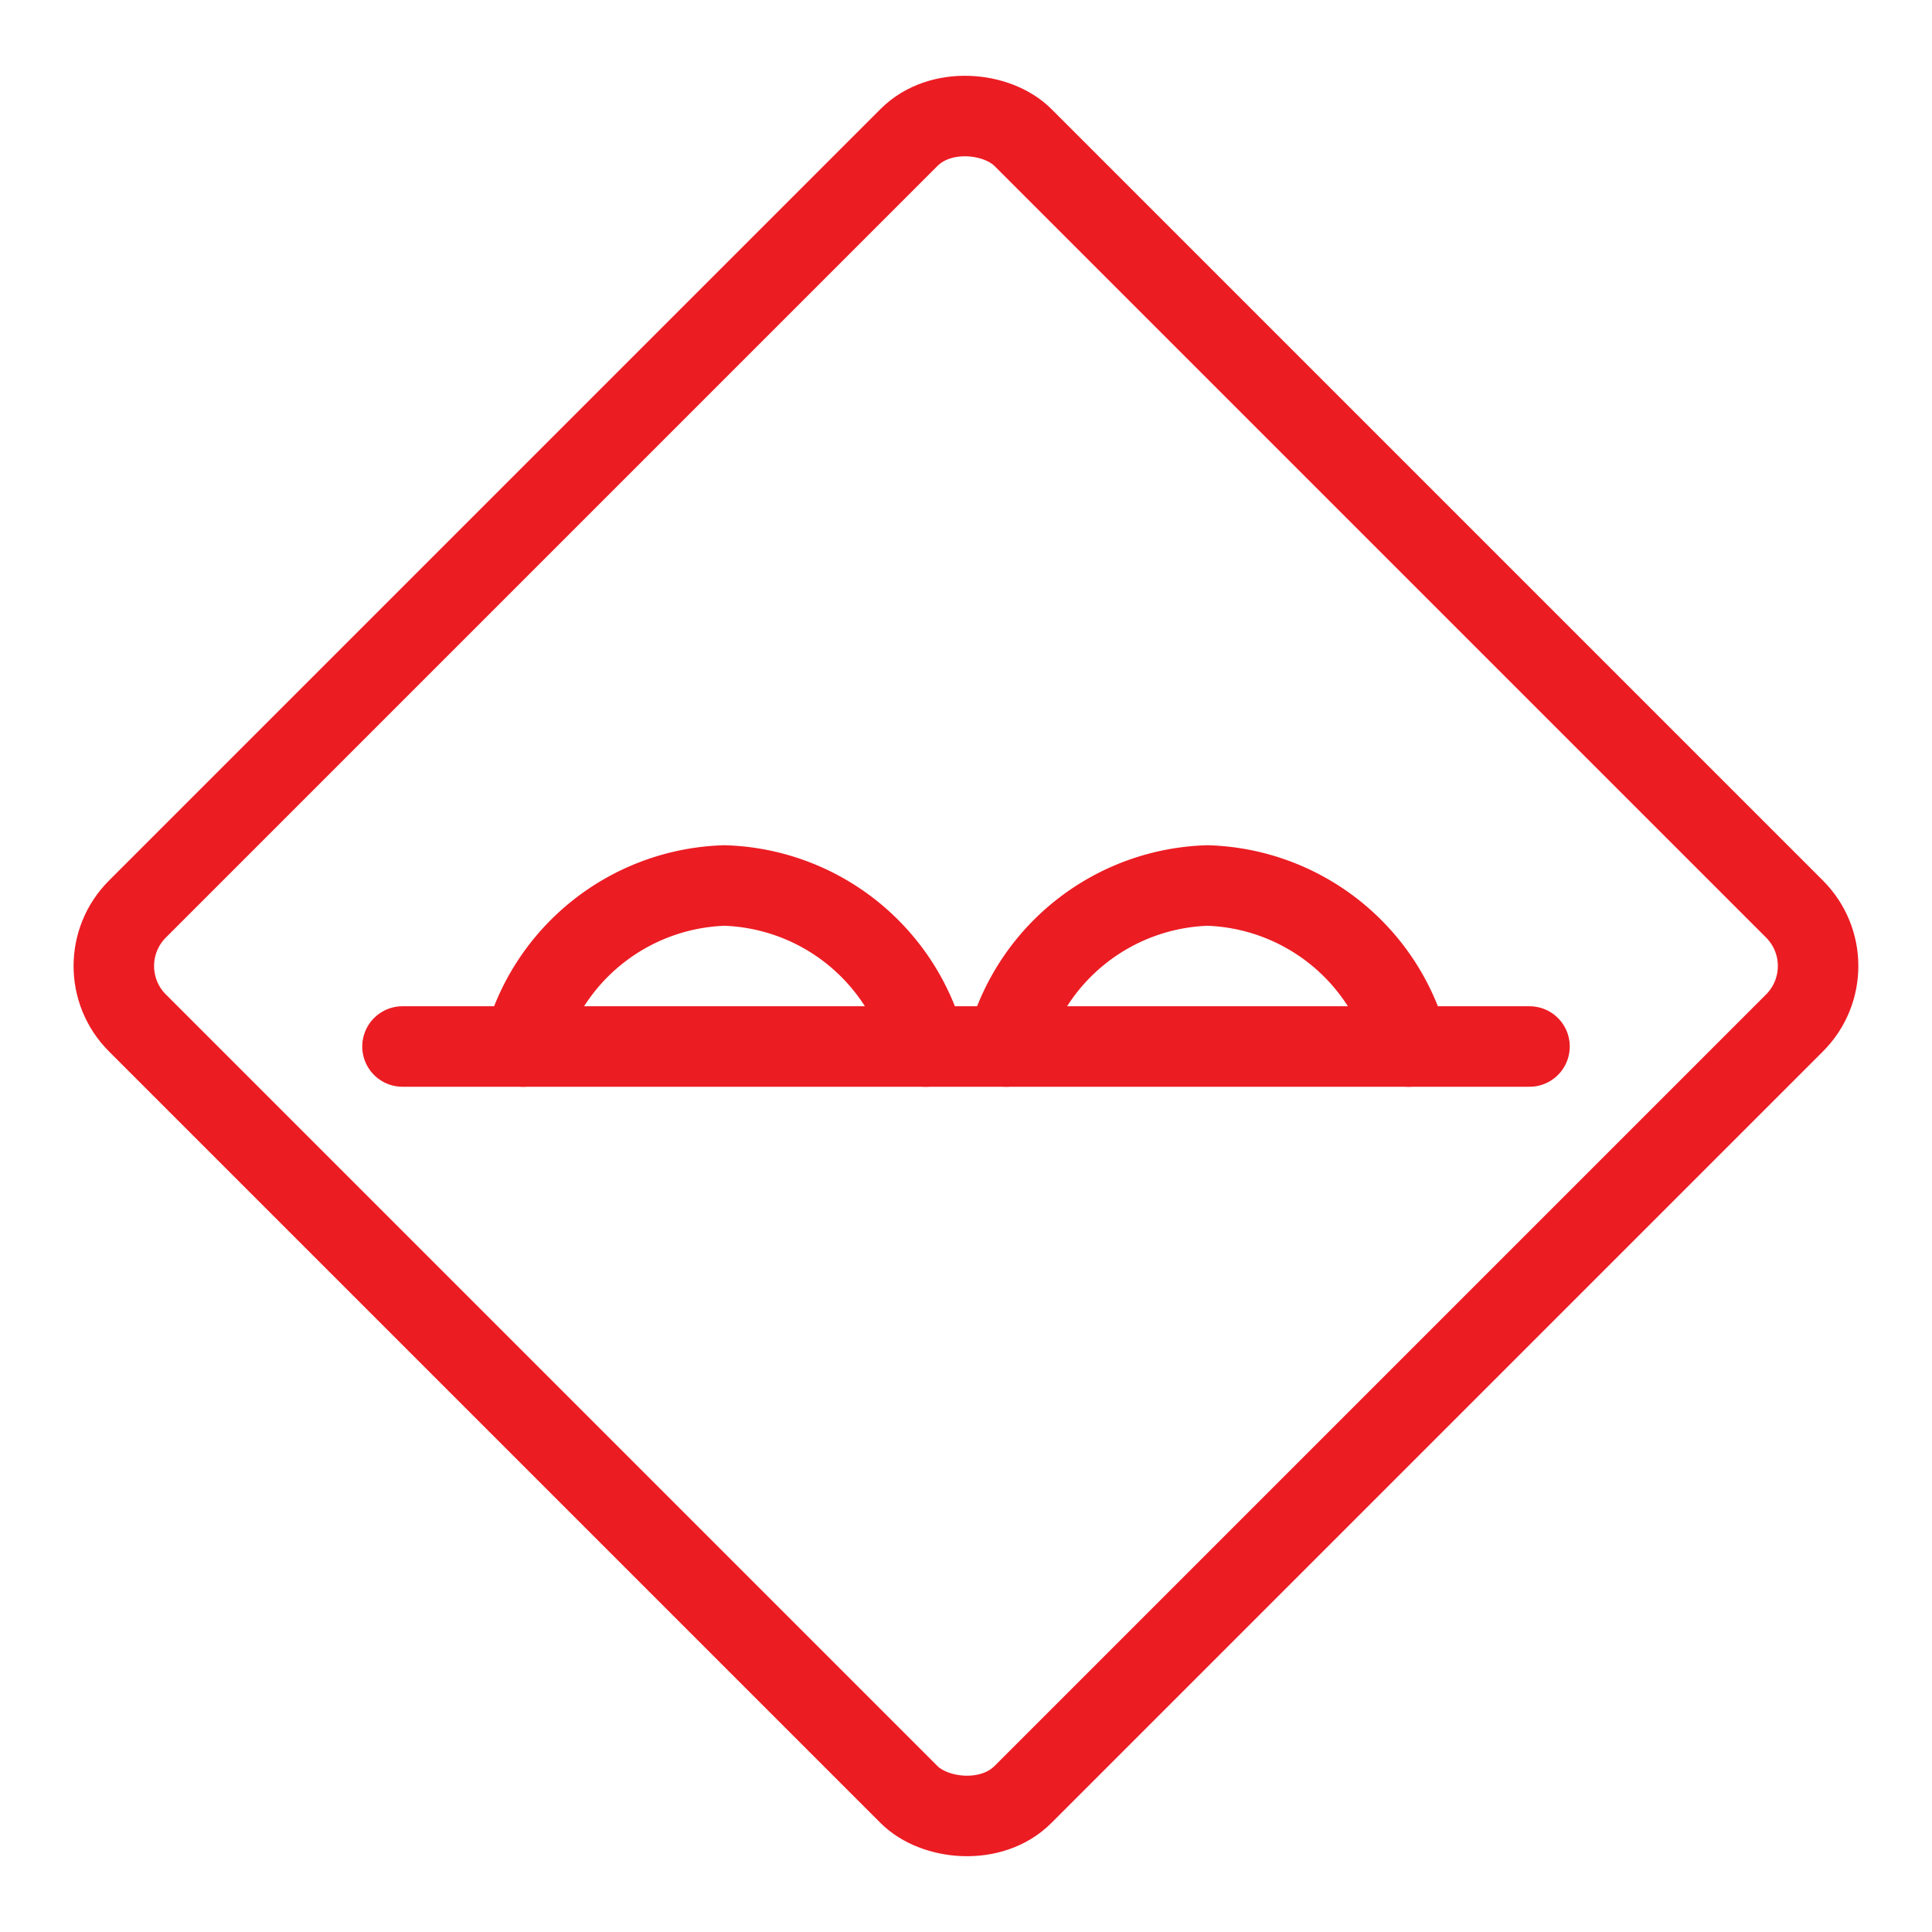 <?xml version="1.0" encoding="UTF-8"?>
<svg xmlns="http://www.w3.org/2000/svg" viewBox="0 0 24 24" height="49" width="49">
  <defs></defs>
  <title>road-sign-bump-ahead</title>
  <rect x="4.222" y="4.222" width="15.556" height="15.556" rx="1" ry="1" transform="translate(-4.971 12) rotate(-45)" fill="none" stroke="#ec1c23" stroke-linecap="round" stroke-linejoin="round"></rect>
  <line x1="5" y1="13" x2="19" y2="13" fill="none" stroke="#ec1c23" stroke-linecap="round" stroke-linejoin="round"></line>
  <path d="M6.5,13A2.668,2.668,0,0,1,9,11a2.668,2.668,0,0,1,2.5,2" fill="none" stroke="#ec1c23" stroke-linecap="round" stroke-linejoin="round"></path>
  <path d="M12.5,13A2.668,2.668,0,0,1,15,11a2.668,2.668,0,0,1,2.5,2" fill="none" stroke="#ec1c23" stroke-linecap="round" stroke-linejoin="round"></path>
</svg>
